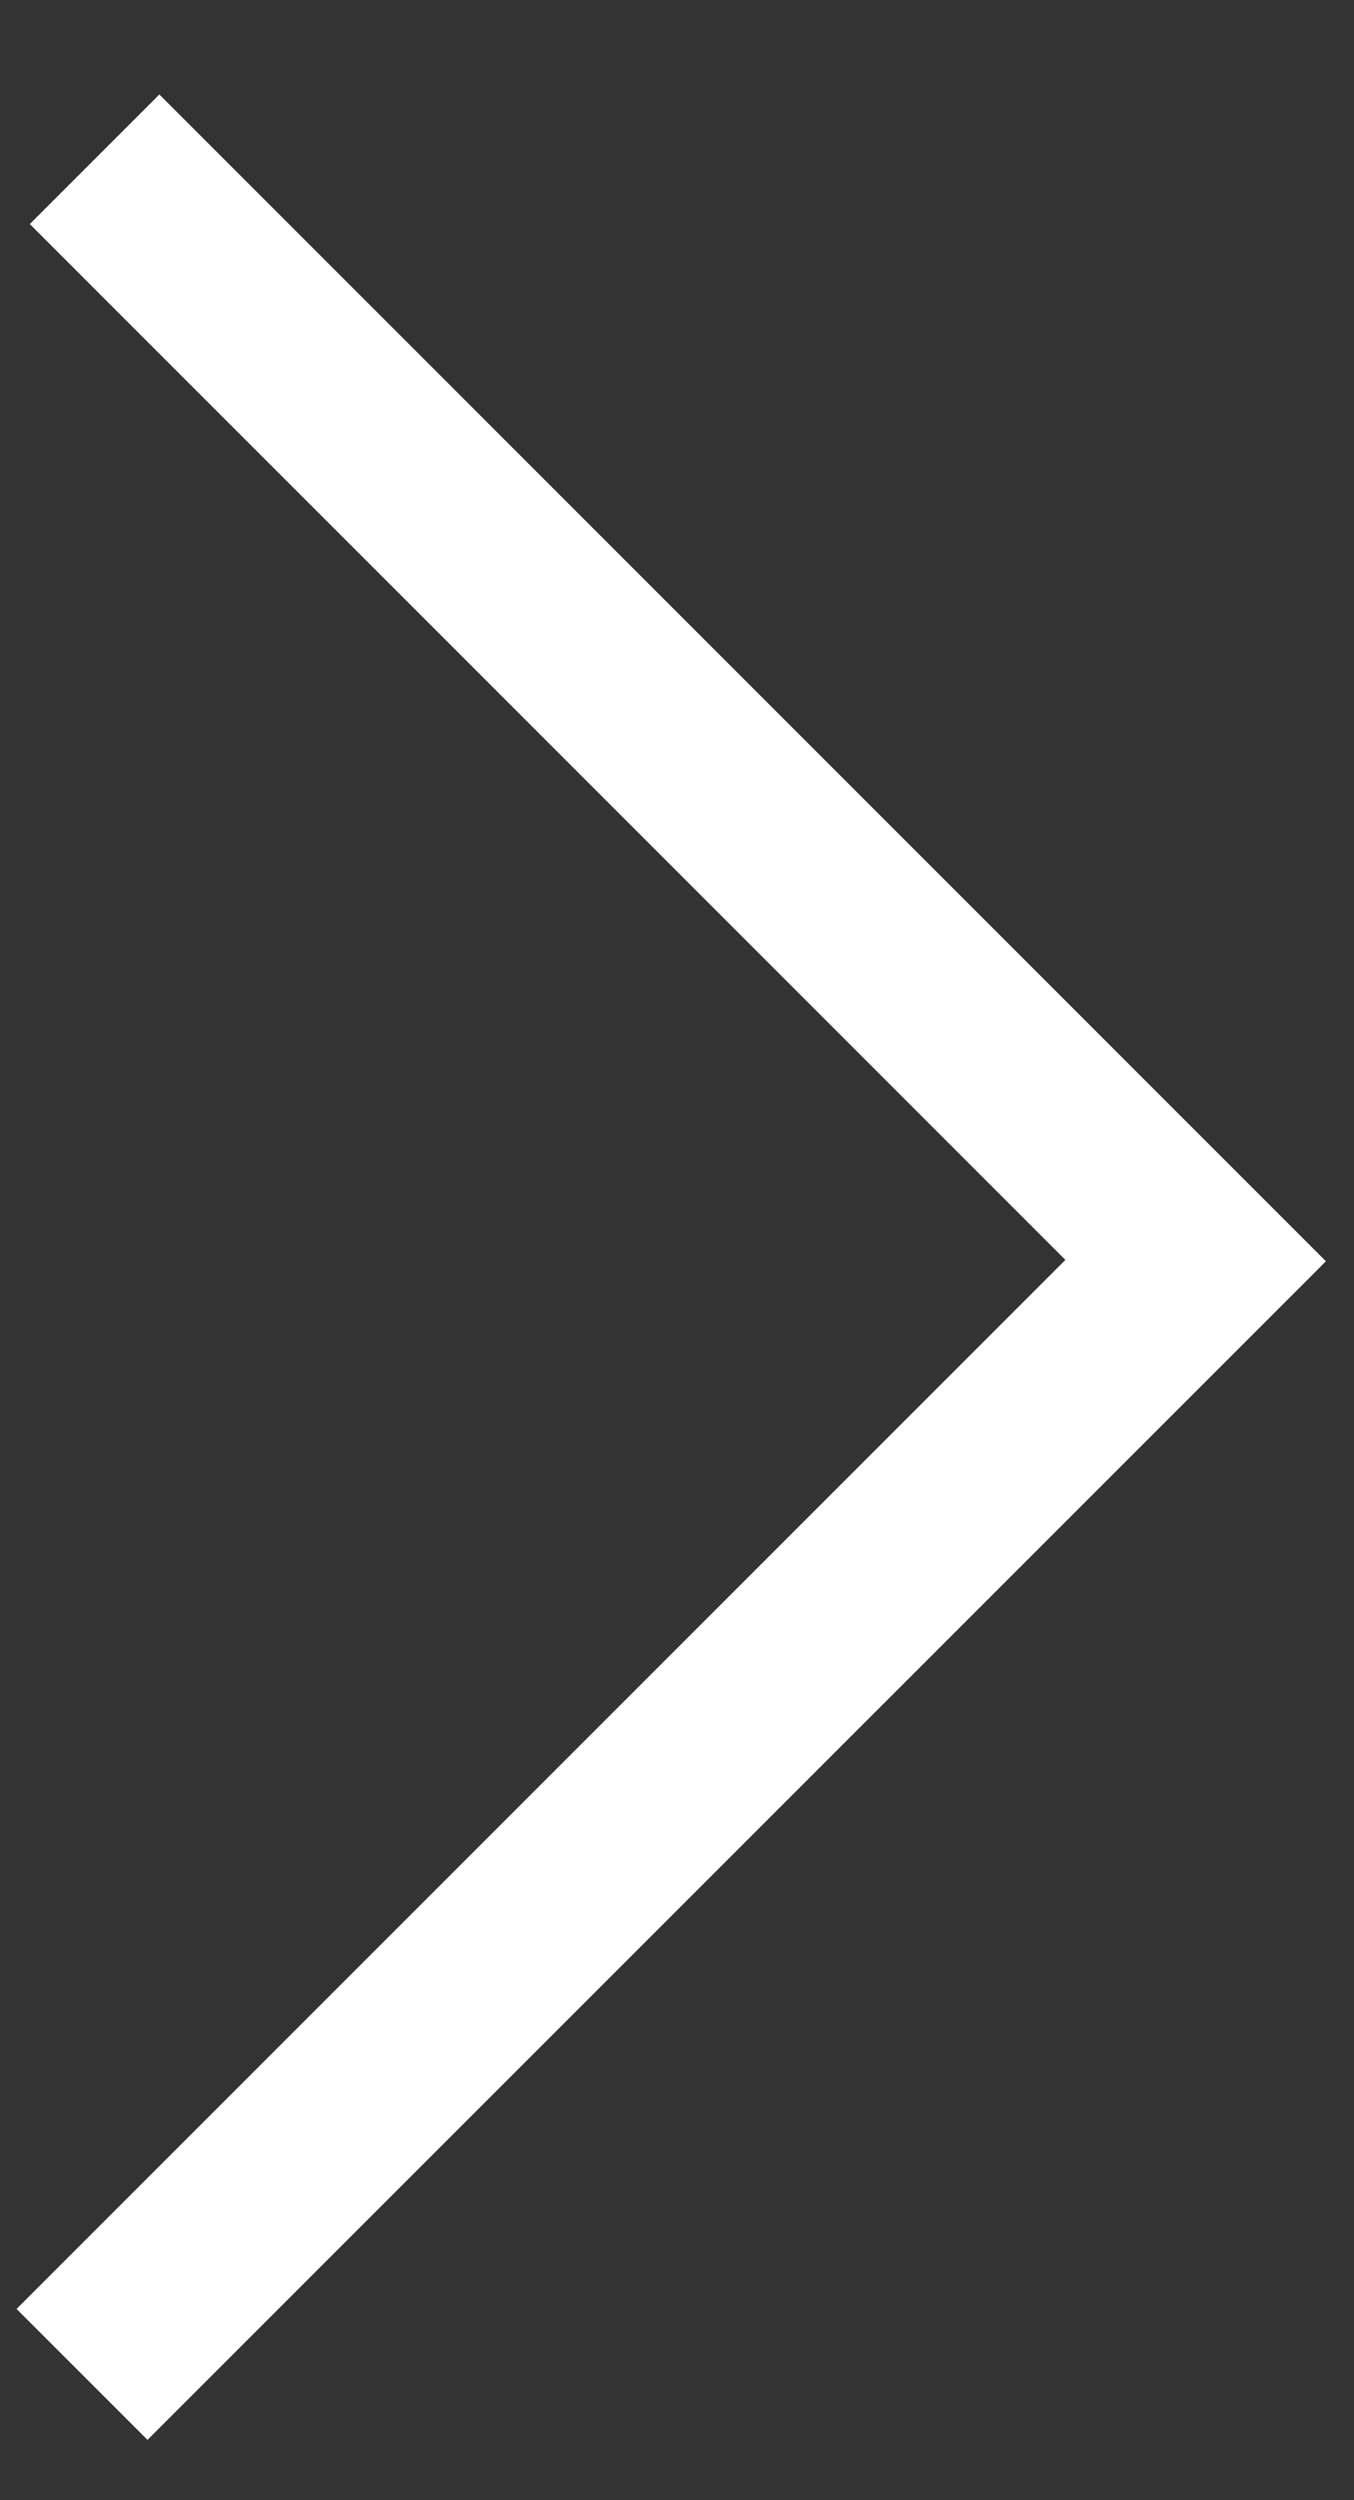 <?xml version="1.0" encoding="UTF-8" standalone="no"?><!DOCTYPE svg PUBLIC "-//W3C//DTD SVG 1.1//EN" "http://www.w3.org/Graphics/SVG/1.1/DTD/svg11.dtd"><svg width="100%" height="100%" viewBox="0 0 13 24" version="1.1" xmlns="http://www.w3.org/2000/svg" xmlns:xlink="http://www.w3.org/1999/xlink" xml:space="preserve" xmlns:serif="http://www.serif.com/" style="fill-rule:evenodd;clip-rule:evenodd;stroke-linejoin:round;stroke-miterlimit:2;"><rect x="0" y="0" width="13" height="24" fill="#333333" stroke="none"/><path d="M12.608,12.23l0.122,-0.123l0,-0l0,-0l-1.257,-1.257l0,-0l-9.943,-9.943l-1.244,1.244l9.943,9.943l-10.07,10.07l1.257,1.257l11.192,-11.191Z" style="fill:#fff;"/></svg>